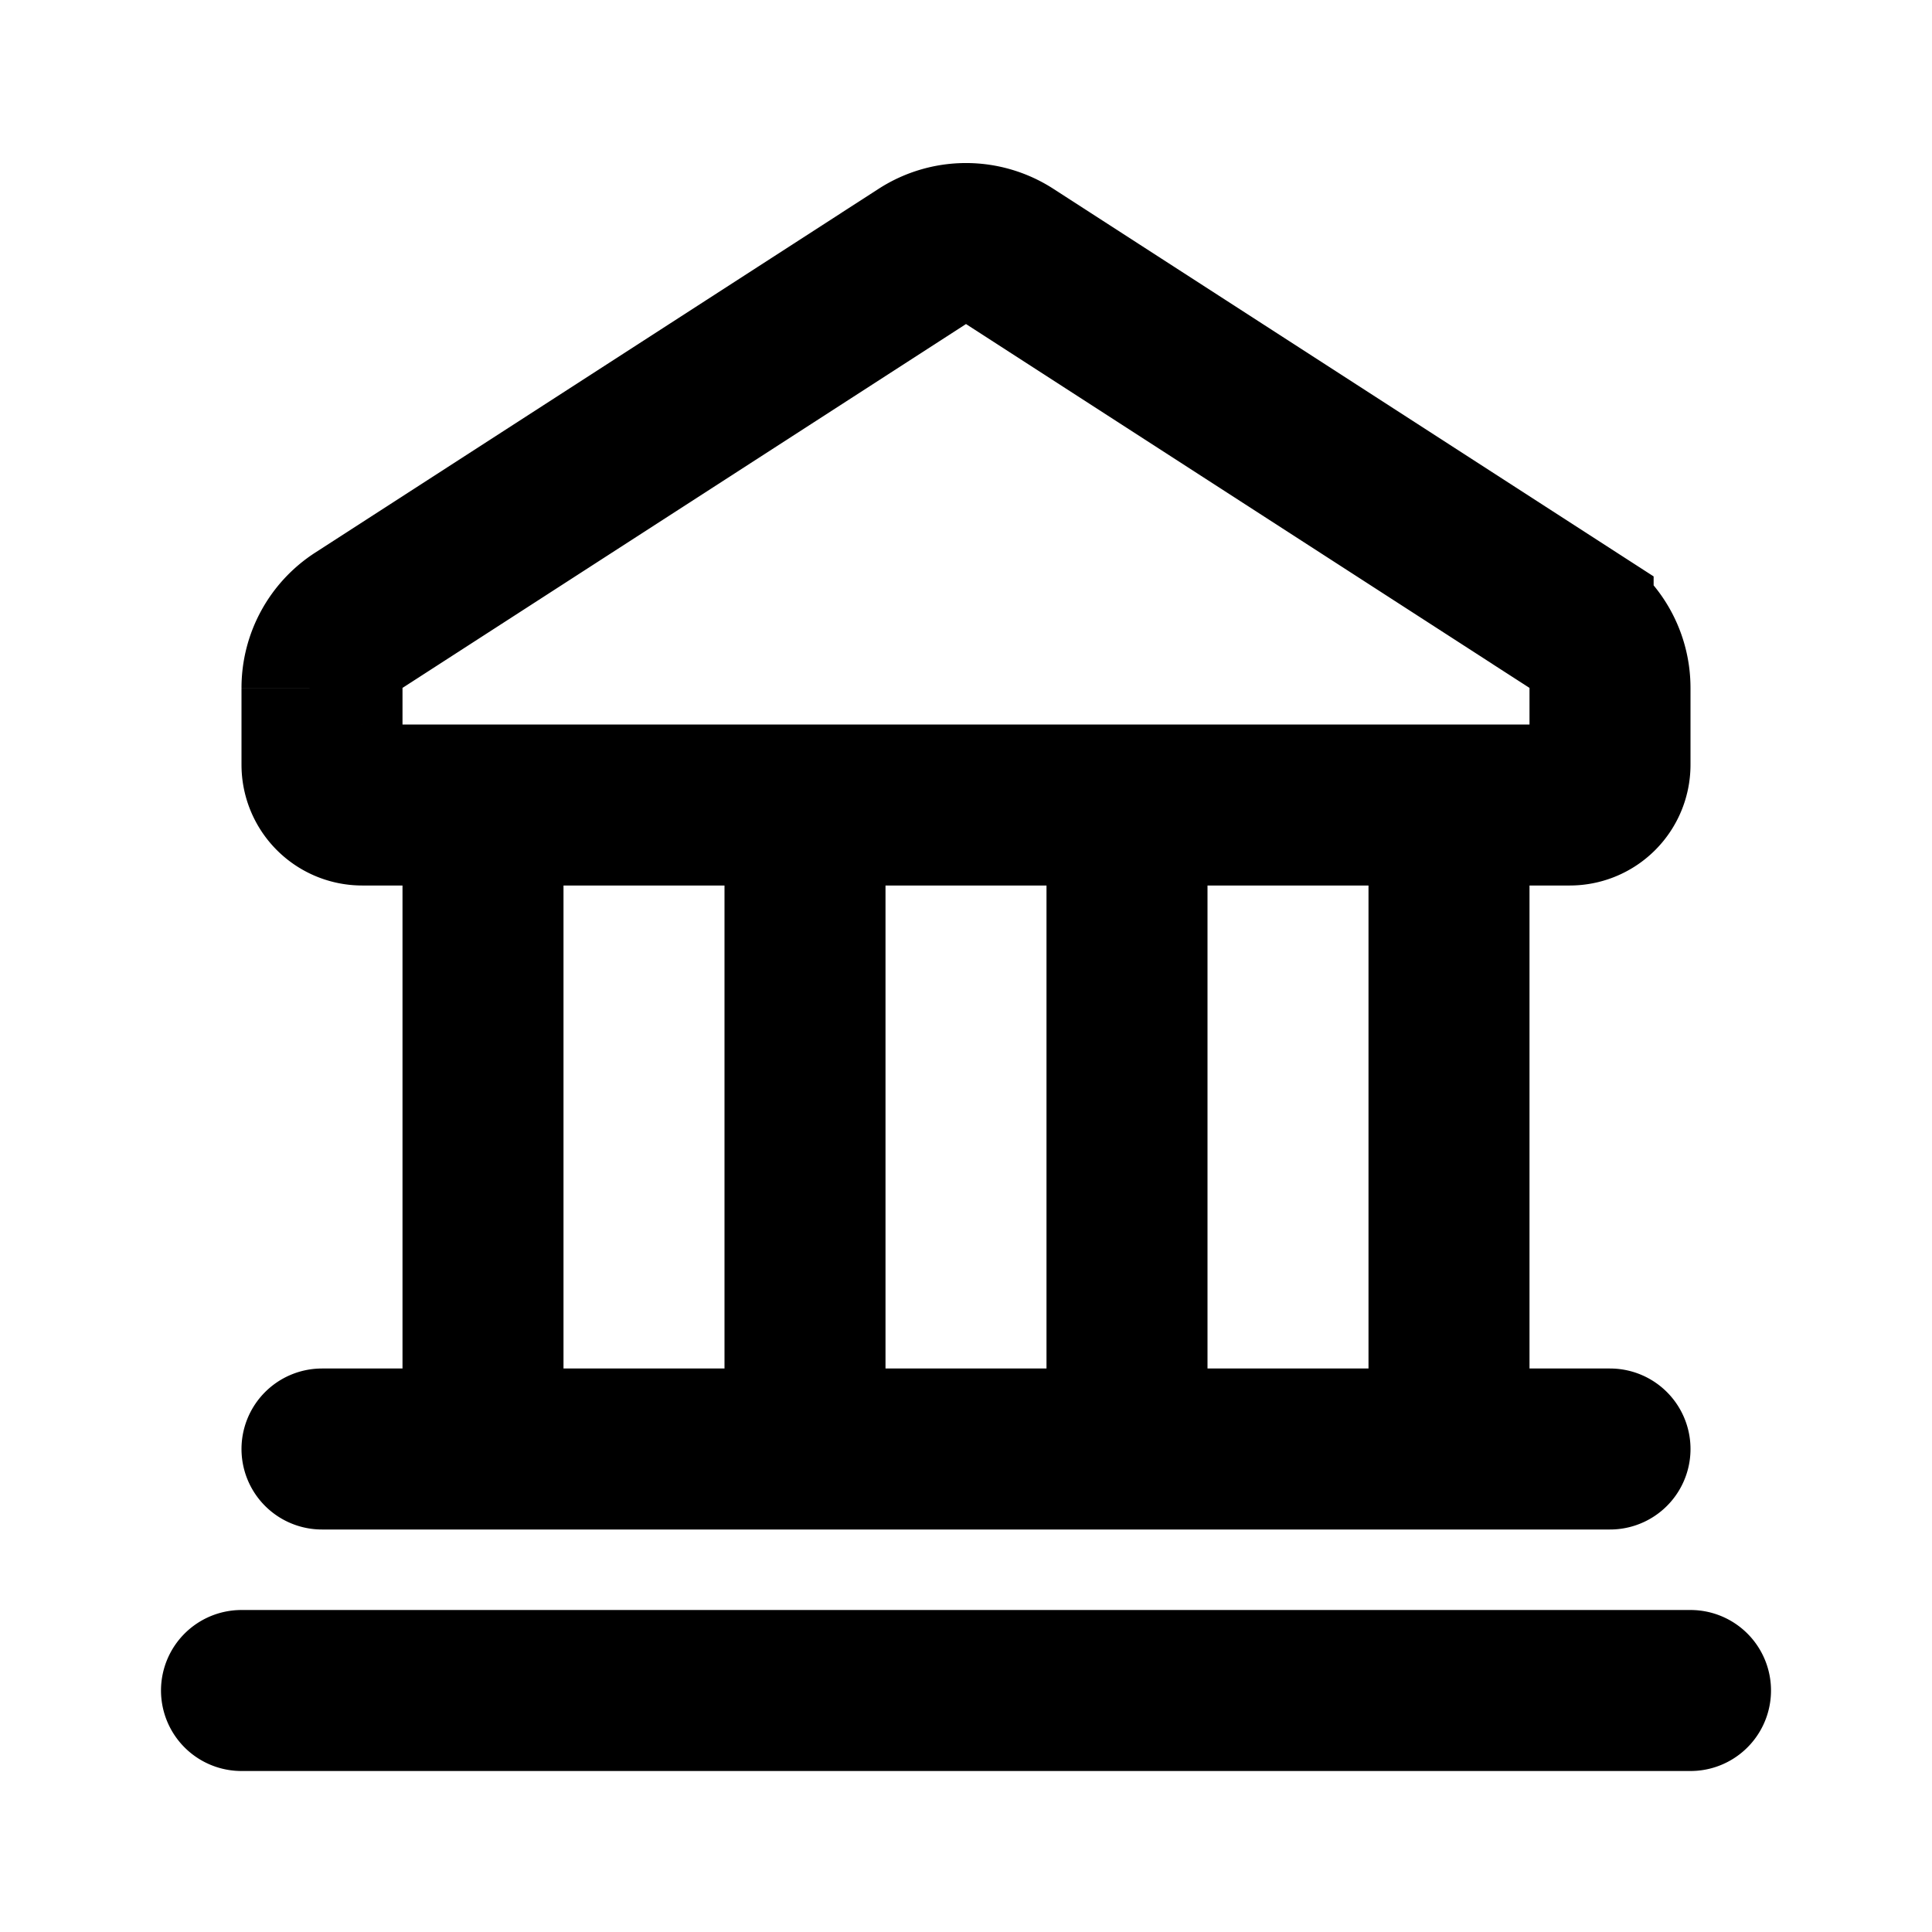 <?xml version="1.0" encoding="iso-8859-1"?>
<!-- Generator: www.svgicons.com -->
<svg xmlns="http://www.w3.org/2000/svg" width="800" height="800" viewBox="0 0 24 24">
<path fill="none" stroke="currentColor" stroke-linecap="round" stroke-width="2" d="M3 21h18M4 18h16M6 10v8m4-8v8m4-8v8m4-8v8M4 9.5v-.955a1 1 0 0 1 .458-.84l7-4.52a1 1 0 0 1 1.084 0l7 4.52a1 1 0 0 1 .458.84V9.5a.5.5 0 0 1-.5.5h-15a.5.5 0 0 1-.5-.5Z"/>
</svg>